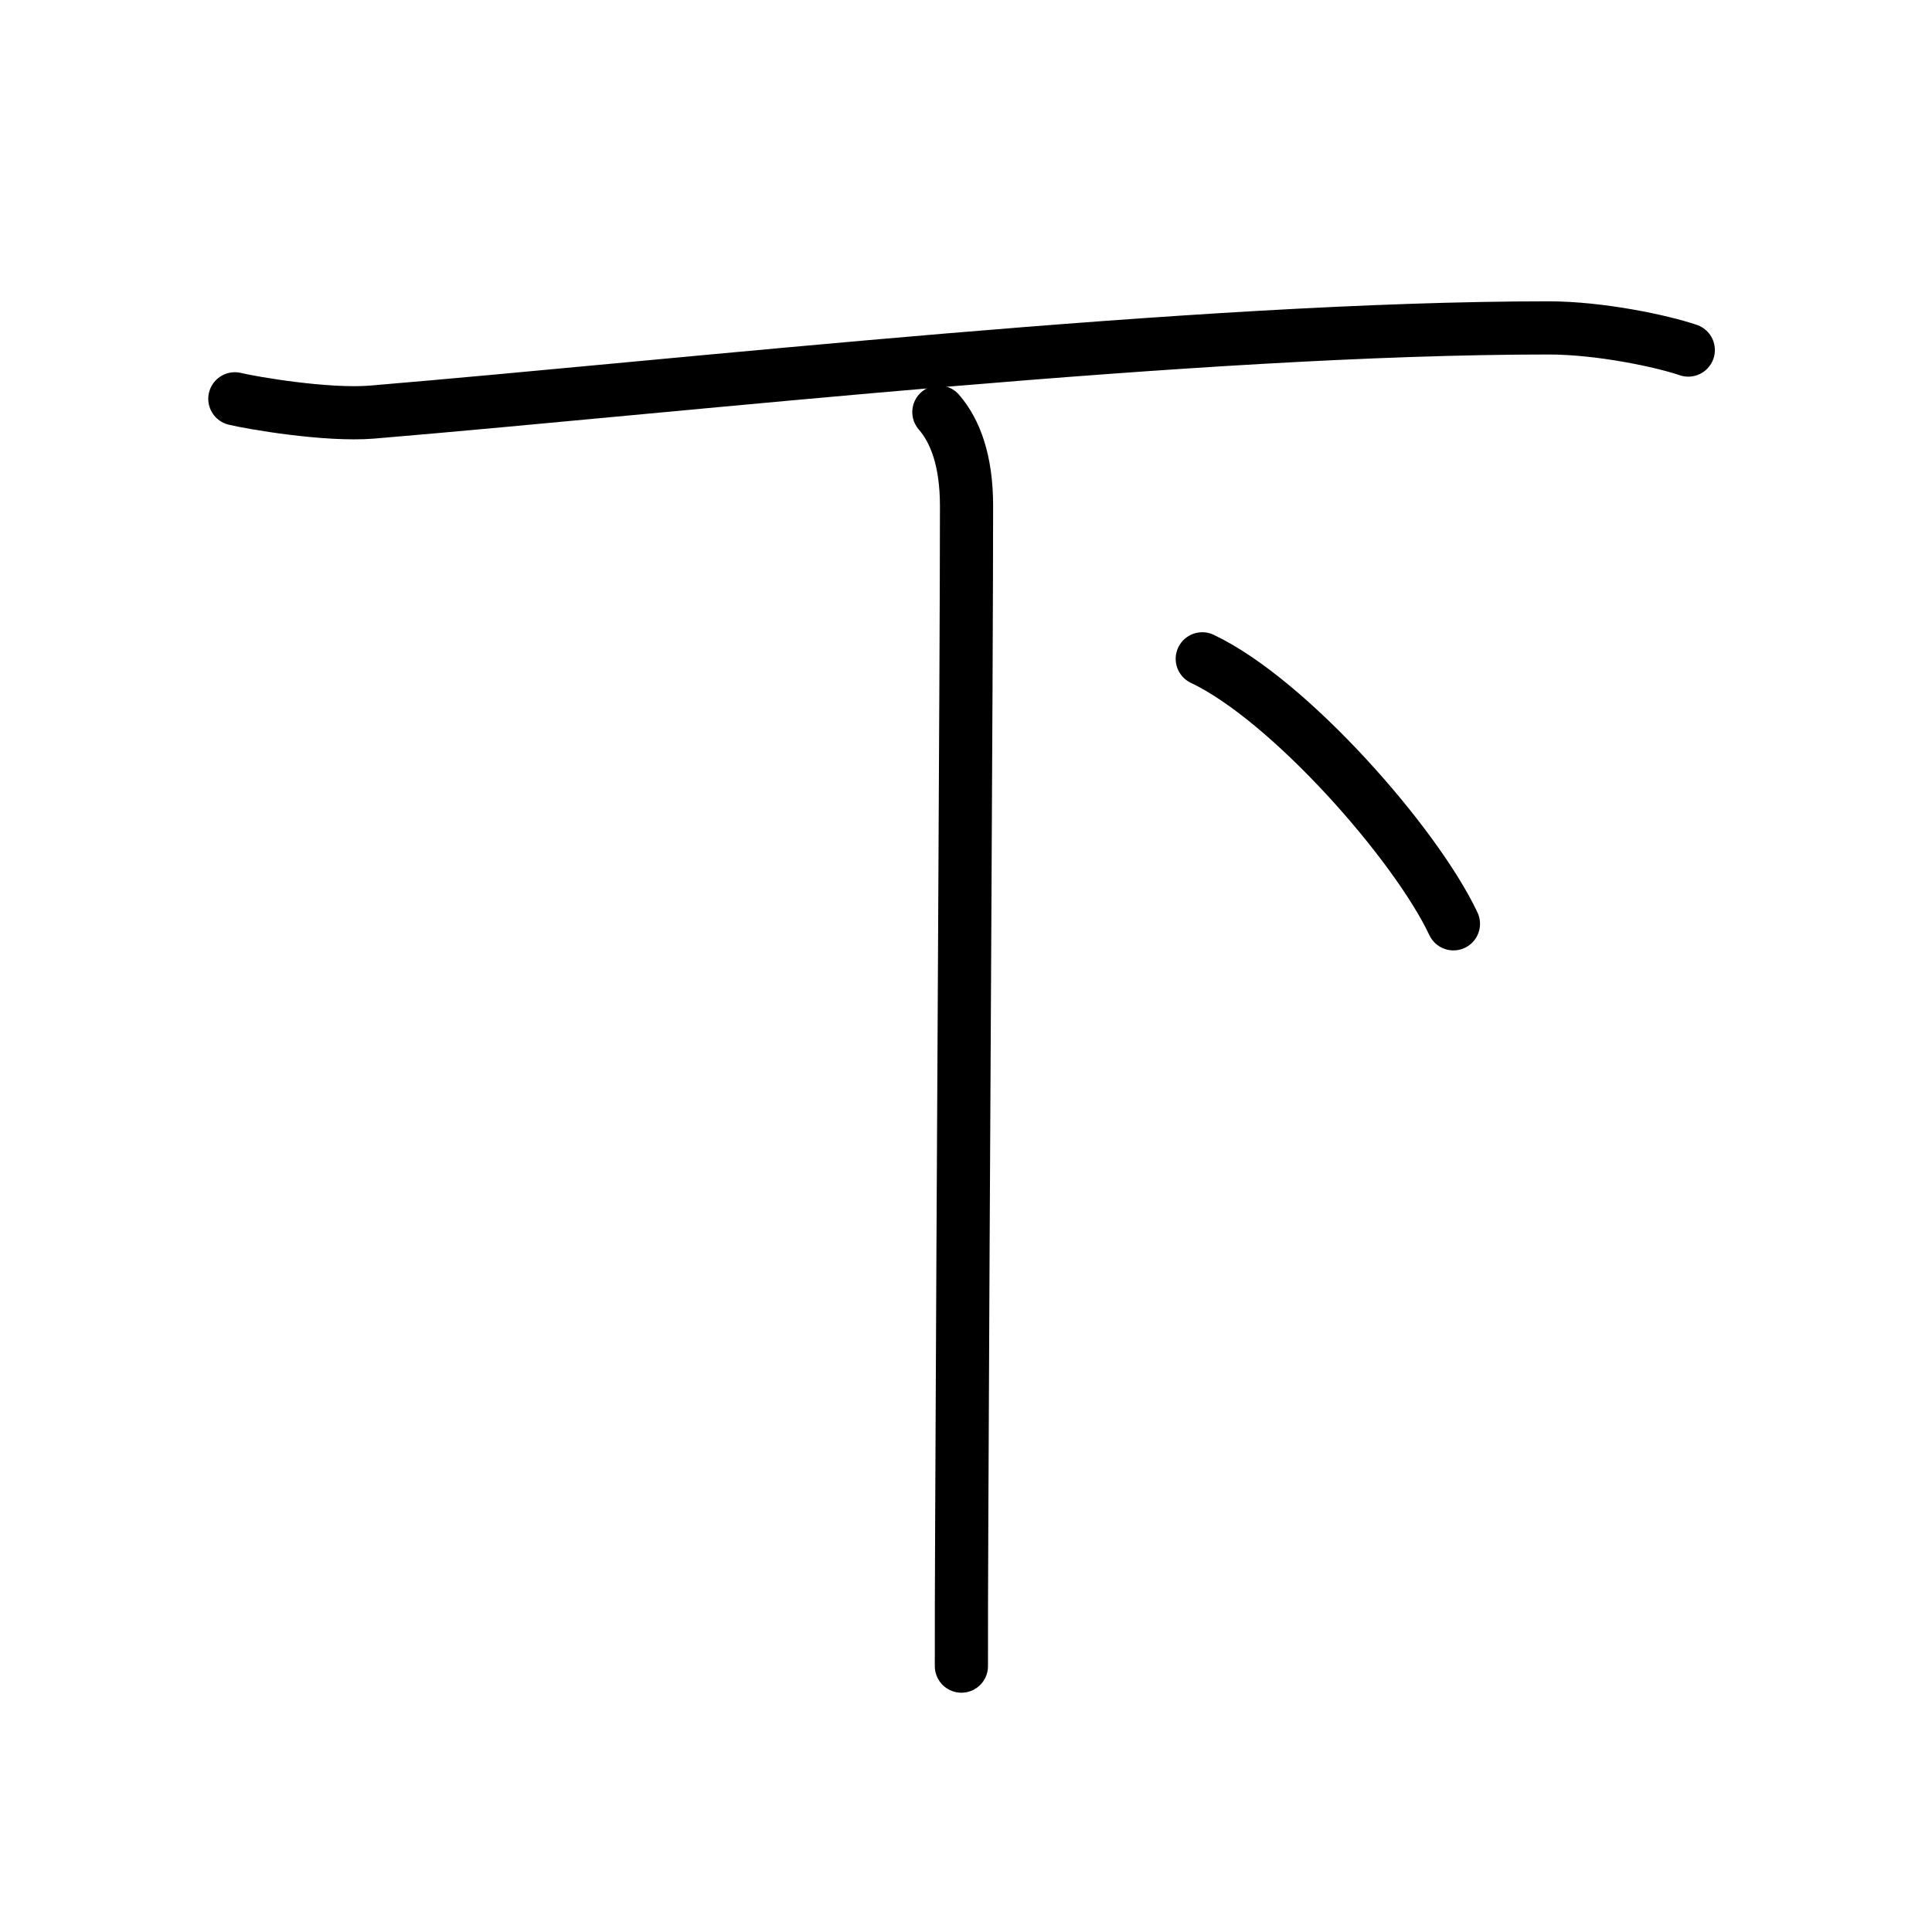 <?xml version="1.0" encoding="UTF-8"?>
<!--
AniKanjiVG is licensed by CC-BY-SA Paul C. Sommerhoff (https://bitbucket.org/sommerhoff/anikanjivg).
AniKanjiVG uses KanjiVG which is licensed by CC-BY-SA Ulrich Apel (http://kanjivg.tagaini.net).
See also http://creativecommons.org/licenses/by-sa/3.0/
-->
<svg xmlns:kvg='http://kanjivg.tagaini.net' xmlns='http://www.w3.org/2000/svg' width='109' height='109' viewBox='0 0 109 109' style='fill:none;stroke:#000000;stroke-width:3;stroke-linecap:round;stroke-linejoin:round;' id="kvg:kanji_04e0b"><g id="kvg:04e0b" kvg:element="下"><g id="kvg:04e0b-g1" kvg:element="一" kvg:radical="general"><path id="kvg:04e0b-s1" kvg:type="㇐" d="M13.25,22.5c0.94,0.23,5.18,0.96,7.74,0.75c17.87-1.5,46.54-4.75,66.38-4.75c2.92,0,6.42,0.75,7.88,1.25"><animate attributeName="d" begin="0.0s" dur="0.333s" from="M13.25,22.5C13.25,22.5,13.25,22.5,13.25,22.5" to="M13.25,22.5c0.94,0.23,5.18,0.96,7.74,0.75" />
<animate attributeName="d" begin="0.333s" dur="0.333s" from="M13.25,22.5c0.94,0.23,5.18,0.96,7.74,0.75c0,0,0,0,0,0,0" to="M13.25,22.5c0.94,0.23,5.18,0.96,7.74,0.75c17.87-1.5,46.54-4.75,66.38-4.75" />
<animate attributeName="d" begin="0.667s" dur="0.333s" from="M13.25,22.5c0.94,0.23,5.18,0.96,7.74,0.75c17.87-1.5,46.54-4.75,66.38-4.75c0,0,0,0,0,0,0" to="M13.25,22.5c0.94,0.23,5.18,0.96,7.74,0.75c17.87-1.5,46.54-4.75,66.38-4.75c2.92,0,6.42,0.75,7.88,1.25" />
</path>
</g>
<g id="kvg:04e0b-g2" kvg:element="卜" kvg:variant="true" kvg:original="ト"><path id="kvg:04e0b-s2" kvg:type="㇑" d="M52.97,23.25c0.93,1.07,1.56,2.75,1.56,5.3c0,8.65-0.2,39.42-0.27,57.2c-0.02,3.86-0.02,5.89-0.02,8.25"><animate attributeName="d" begin="1.0s" dur="0.333s" from="M52.97,23.25C52.97,23.25,52.97,23.25,52.97,23.25" to="M52.97,23.25c0.93,1.07,1.56,2.75,1.56,5.3" />
<animate attributeName="d" begin="1.333s" dur="0.333s" from="M52.97,23.25c0.93,1.07,1.56,2.75,1.56,5.3c0,0,0,0,0,0,0" to="M52.97,23.25c0.93,1.07,1.56,2.75,1.56,5.3c0,8.65-0.2,39.42-0.27,57.2" />
<animate attributeName="d" begin="1.667s" dur="0.333s" from="M52.97,23.25c0.93,1.07,1.56,2.75,1.56,5.3c0,8.65-0.2,39.42-0.27,57.2c0,0,0,0,0,0,0" to="M52.97,23.25c0.93,1.07,1.56,2.75,1.56,5.3c0,8.65-0.2,39.42-0.27,57.2c-0.02,3.86-0.02,5.89-0.02,8.25" />
<animate attributeName="d" begin="0s" dur="1.0s" from="M-100,-100" to="M-100,-100" />
</path>
<path id="kvg:04e0b-s3" kvg:type="㇔" d="M67.83,37.17C72.75,39.5,79.88,47.62,82,52.12"><animate attributeName="d" begin="2.0s" dur="1.0s" from="M67.83,37.17C67.83,37.17,67.83,37.17,67.83,37.17" to="M67.83,37.17C72.75,39.5,79.88,47.62,82,52.12" />
<animate attributeName="d" begin="0s" dur="2.0s" from="M-100,-100" to="M-100,-100" />
</path>
</g>
</g>
</svg>